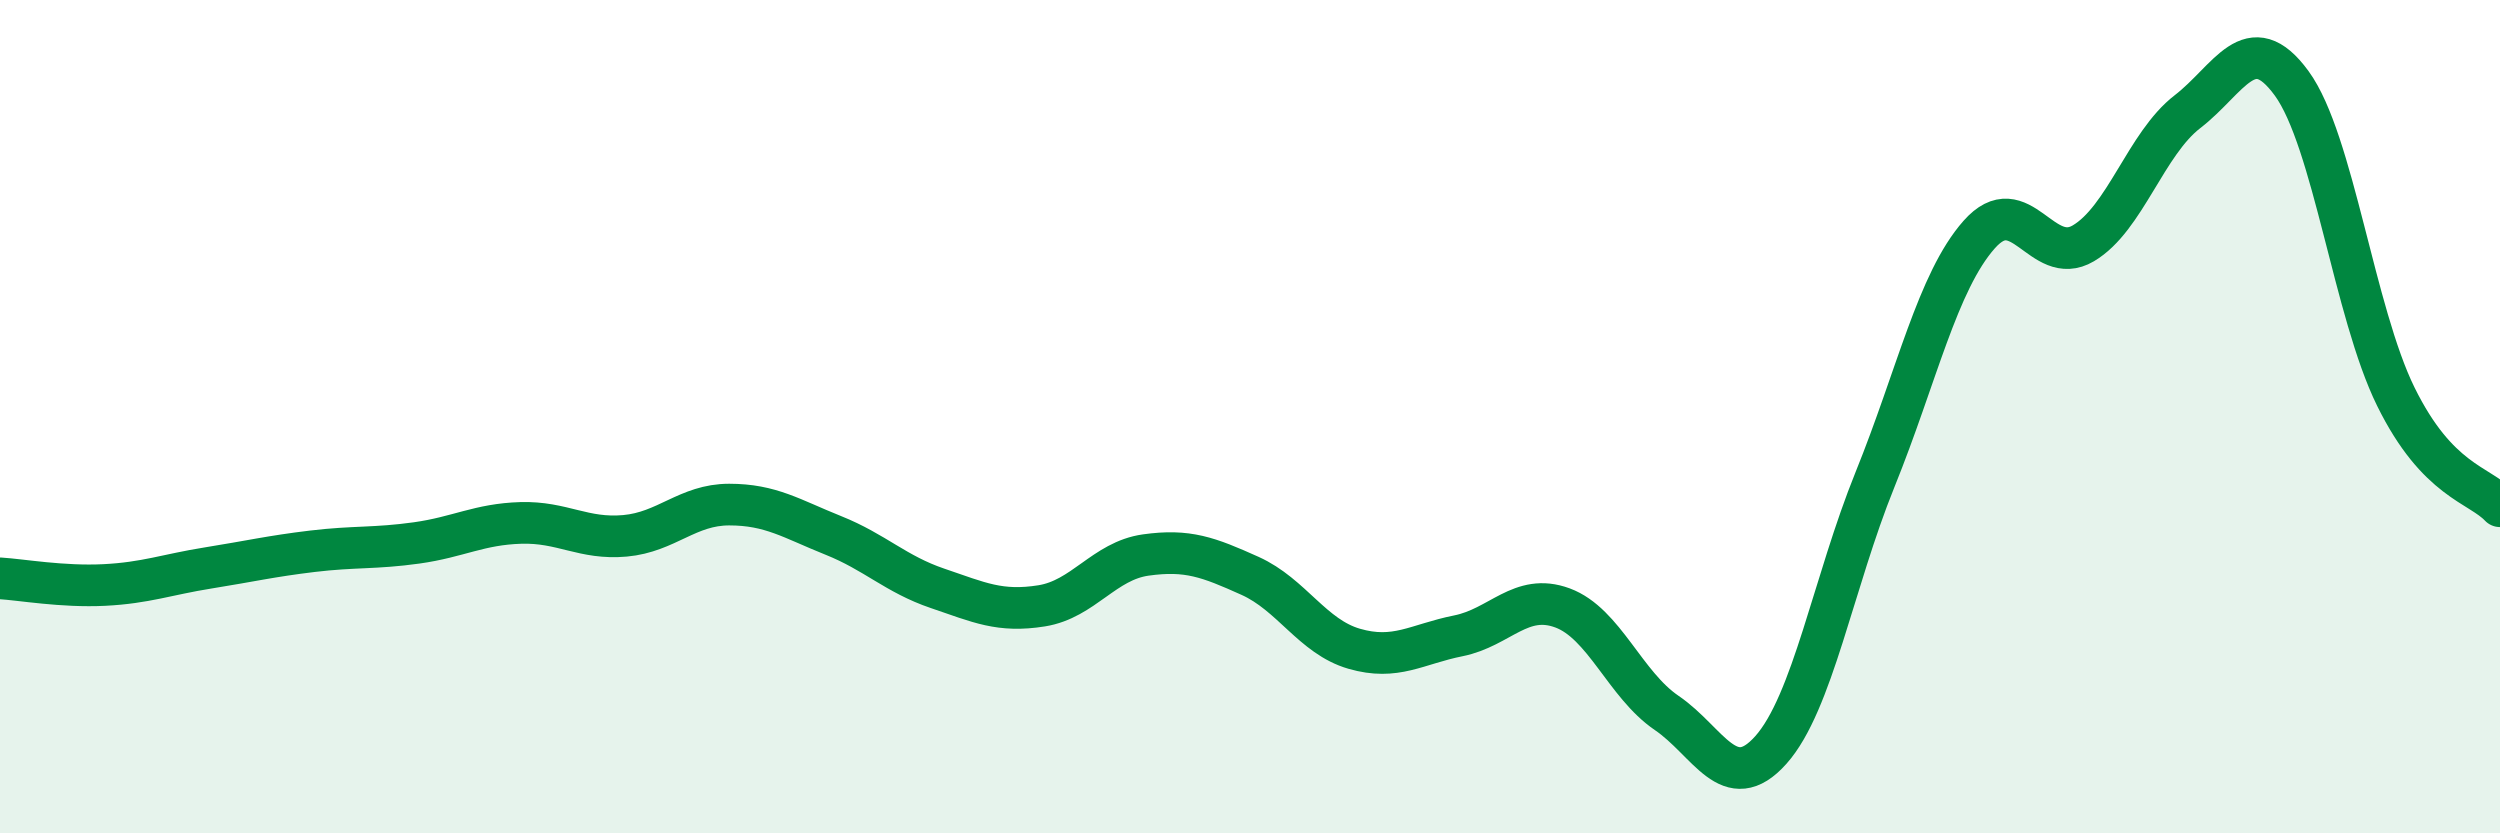 
    <svg width="60" height="20" viewBox="0 0 60 20" xmlns="http://www.w3.org/2000/svg">
      <path
        d="M 0,13.88 C 0.5,13.91 1.5,14.09 2.5,14.04 C 3.5,13.99 4,13.79 5,13.63 C 6,13.47 6.5,13.35 7.5,13.23 C 8.5,13.11 9,13.17 10,13.03 C 11,12.89 11.5,12.58 12.5,12.55 C 13.5,12.52 14,12.95 15,12.86 C 16,12.77 16.5,12.11 17.5,12.11 C 18.5,12.11 19,12.45 20,12.85 C 21,13.25 21.5,13.78 22.5,14.12 C 23.5,14.46 24,14.7 25,14.54 C 26,14.38 26.5,13.46 27.5,13.32 C 28.5,13.18 29,13.37 30,13.82 C 31,14.27 31.5,15.28 32.5,15.57 C 33.5,15.86 34,15.46 35,15.26 C 36,15.06 36.5,14.22 37.5,14.59 C 38.5,14.96 39,16.43 40,17.11 C 41,17.79 41.5,19.12 42.5,18 C 43.5,16.88 44,13.98 45,11.51 C 46,9.04 46.5,6.76 47.5,5.63 C 48.5,4.5 49,6.43 50,5.84 C 51,5.25 51.5,3.45 52.5,2.68 C 53.5,1.91 54,0.63 55,2 C 56,3.37 56.5,7.49 57.5,9.52 C 58.5,11.55 59.5,11.62 60,12.15L60 20L0 20Z"
        fill="#008740"
        opacity="0.1"
        stroke-linecap="round"
        stroke-linejoin="round"
      />
      <path
        d="M 0,13.88 C 0.5,13.91 1.5,14.09 2.5,14.04 C 3.5,13.99 4,13.79 5,13.63 C 6,13.47 6.5,13.35 7.5,13.23 C 8.5,13.11 9,13.17 10,13.03 C 11,12.89 11.5,12.58 12.5,12.55 C 13.5,12.52 14,12.95 15,12.86 C 16,12.77 16.5,12.11 17.5,12.11 C 18.5,12.11 19,12.45 20,12.85 C 21,13.25 21.5,13.78 22.5,14.12 C 23.5,14.46 24,14.7 25,14.54 C 26,14.38 26.5,13.46 27.5,13.32 C 28.5,13.18 29,13.37 30,13.82 C 31,14.27 31.5,15.28 32.5,15.57 C 33.5,15.86 34,15.46 35,15.26 C 36,15.06 36.5,14.22 37.5,14.59 C 38.5,14.96 39,16.43 40,17.11 C 41,17.79 41.5,19.12 42.5,18 C 43.5,16.88 44,13.98 45,11.51 C 46,9.04 46.5,6.76 47.5,5.63 C 48.5,4.5 49,6.43 50,5.84 C 51,5.25 51.5,3.45 52.5,2.68 C 53.5,1.91 54,0.63 55,2 C 56,3.37 56.5,7.49 57.5,9.52 C 58.5,11.55 59.5,11.62 60,12.15"
        stroke="#008740"
        stroke-width="1"
        fill="none"
        stroke-linecap="round"
        stroke-linejoin="round"
      />
    </svg>
  